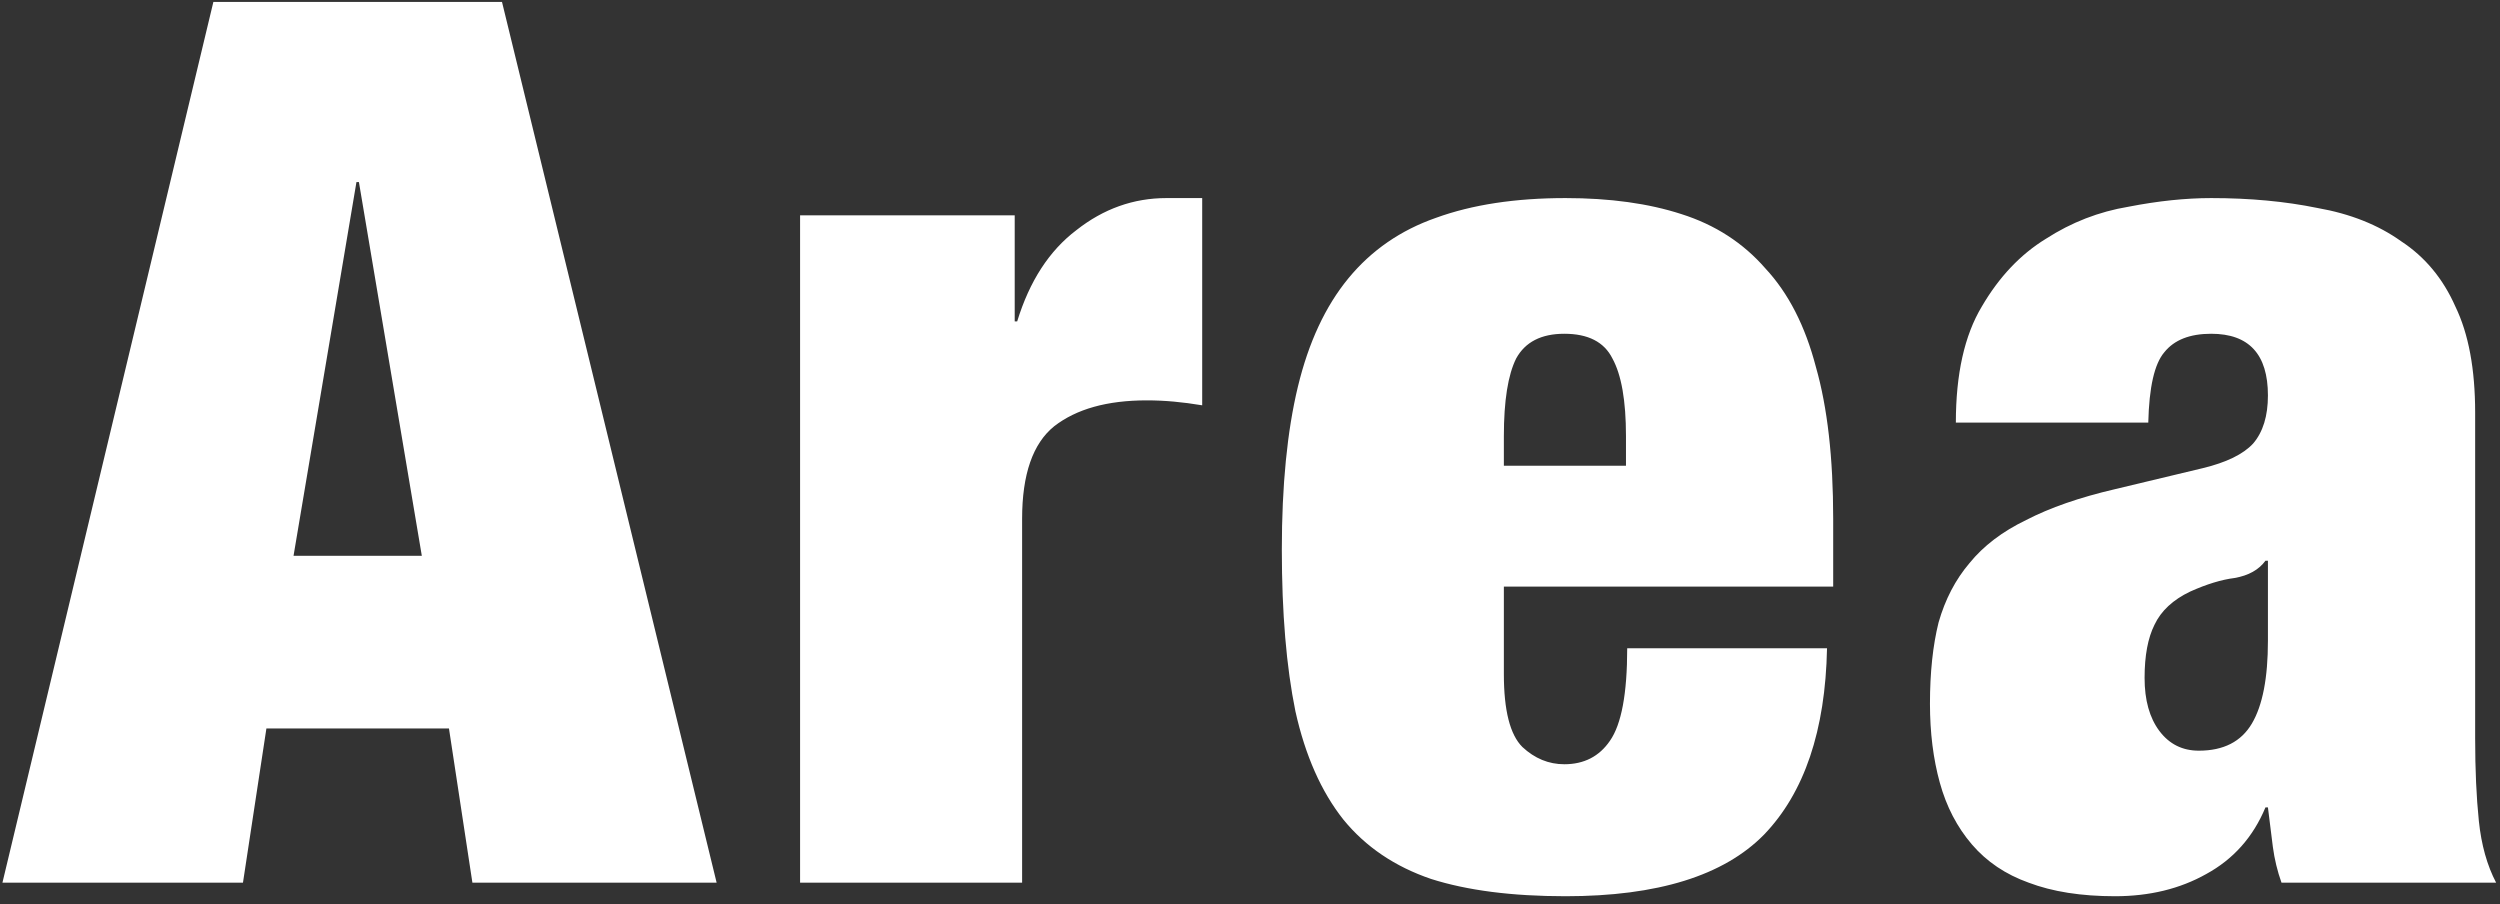 <svg width="246" height="89" viewBox="0 0 246 89" fill="none" xmlns="http://www.w3.org/2000/svg">
<rect x="0" y="0" width="246" height="89" fill="#333333" stroke="none"/>
<path d="M35.075 17.913L28.884 54.69H41.507L35.317 17.913H35.075ZM49.397 0.193L70.516 86.853H46.484L44.178 71.682H26.214L23.908 86.853H0.24L20.995 0.193H49.397ZM78.728 21.19H99.847V31.628H100.09C101.304 27.664 103.246 24.67 105.916 22.647C108.586 20.543 111.54 19.491 114.776 19.491H118.296V39.882C117.325 39.72 116.395 39.599 115.505 39.518C114.614 39.437 113.724 39.396 112.834 39.396C108.95 39.396 105.916 40.246 103.731 41.945C101.628 43.645 100.576 46.679 100.576 51.048V86.853H78.728V21.19ZM159.996 42.916C159.996 39.437 159.551 36.888 158.66 35.27C157.851 33.651 156.273 32.842 153.927 32.842C151.661 32.842 150.083 33.651 149.193 35.27C148.384 36.888 147.98 39.437 147.98 42.916V45.829H159.996V42.916ZM147.98 57.724V66.341C147.98 69.902 148.586 72.289 149.8 73.502C151.014 74.635 152.39 75.202 153.927 75.202C155.869 75.202 157.366 74.433 158.418 72.895C159.551 71.277 160.117 68.243 160.117 63.792H179.779C179.618 71.884 177.554 77.993 173.589 82.12C169.625 86.166 163.111 88.189 154.048 88.189C148.789 88.189 144.379 87.622 140.819 86.489C137.258 85.276 134.386 83.334 132.201 80.663C130.016 77.912 128.438 74.352 127.467 69.983C126.577 65.613 126.132 60.313 126.132 54.083C126.132 47.771 126.658 42.431 127.71 38.061C128.762 33.692 130.421 30.132 132.687 27.38C134.952 24.629 137.825 22.647 141.304 21.433C144.864 20.139 149.112 19.491 154.048 19.491C158.418 19.491 162.221 20.017 165.457 21.069C168.775 22.121 171.526 23.901 173.711 26.409C175.976 28.837 177.635 32.074 178.687 36.119C179.82 40.084 180.386 45.06 180.386 51.048V57.724H147.98ZM216.367 73.867C218.794 73.867 220.534 72.977 221.586 71.196C222.638 69.416 223.164 66.706 223.164 63.064V55.175H222.921C222.274 56.065 221.262 56.632 219.887 56.874C218.592 57.036 217.136 57.481 215.517 58.209C213.818 59.019 212.645 60.111 211.998 61.486C211.35 62.781 211.027 64.521 211.027 66.706C211.027 68.89 211.512 70.63 212.483 71.925C213.454 73.219 214.749 73.867 216.367 73.867ZM224.499 86.853C224.094 85.721 223.811 84.547 223.649 83.334C223.488 82.12 223.326 80.825 223.164 79.45H222.921C221.707 82.363 219.765 84.547 217.095 86.004C214.506 87.46 211.512 88.189 208.114 88.189C204.796 88.189 201.964 87.744 199.617 86.853C197.352 86.044 195.491 84.79 194.034 83.091C192.578 81.392 191.526 79.369 190.879 77.022C190.231 74.676 189.908 72.086 189.908 69.254C189.908 66.18 190.191 63.509 190.757 61.244C191.405 58.978 192.416 57.036 193.792 55.418C195.167 53.718 197.028 52.303 199.375 51.17C201.721 49.956 204.634 48.944 208.114 48.135L216.731 46.072C219.078 45.506 220.736 44.696 221.707 43.645C222.678 42.512 223.164 40.934 223.164 38.911C223.164 34.865 221.303 32.842 217.581 32.842C215.477 32.842 213.94 33.449 212.969 34.663C211.998 35.796 211.472 38.102 211.391 41.581H192.456C192.456 36.807 193.306 33.004 195.005 30.172C196.704 27.259 198.808 25.034 201.317 23.497C203.825 21.878 206.536 20.826 209.449 20.341C212.362 19.774 215.072 19.491 217.581 19.491C221.384 19.491 224.863 19.815 228.019 20.462C231.256 21.029 234.007 22.121 236.272 23.739C238.619 25.277 240.399 27.421 241.613 30.172C242.907 32.842 243.555 36.322 243.555 40.61V72.653C243.555 75.728 243.676 78.438 243.919 80.785C244.162 83.131 244.728 85.154 245.618 86.853H224.499Z" fill="white"/>
</svg>
